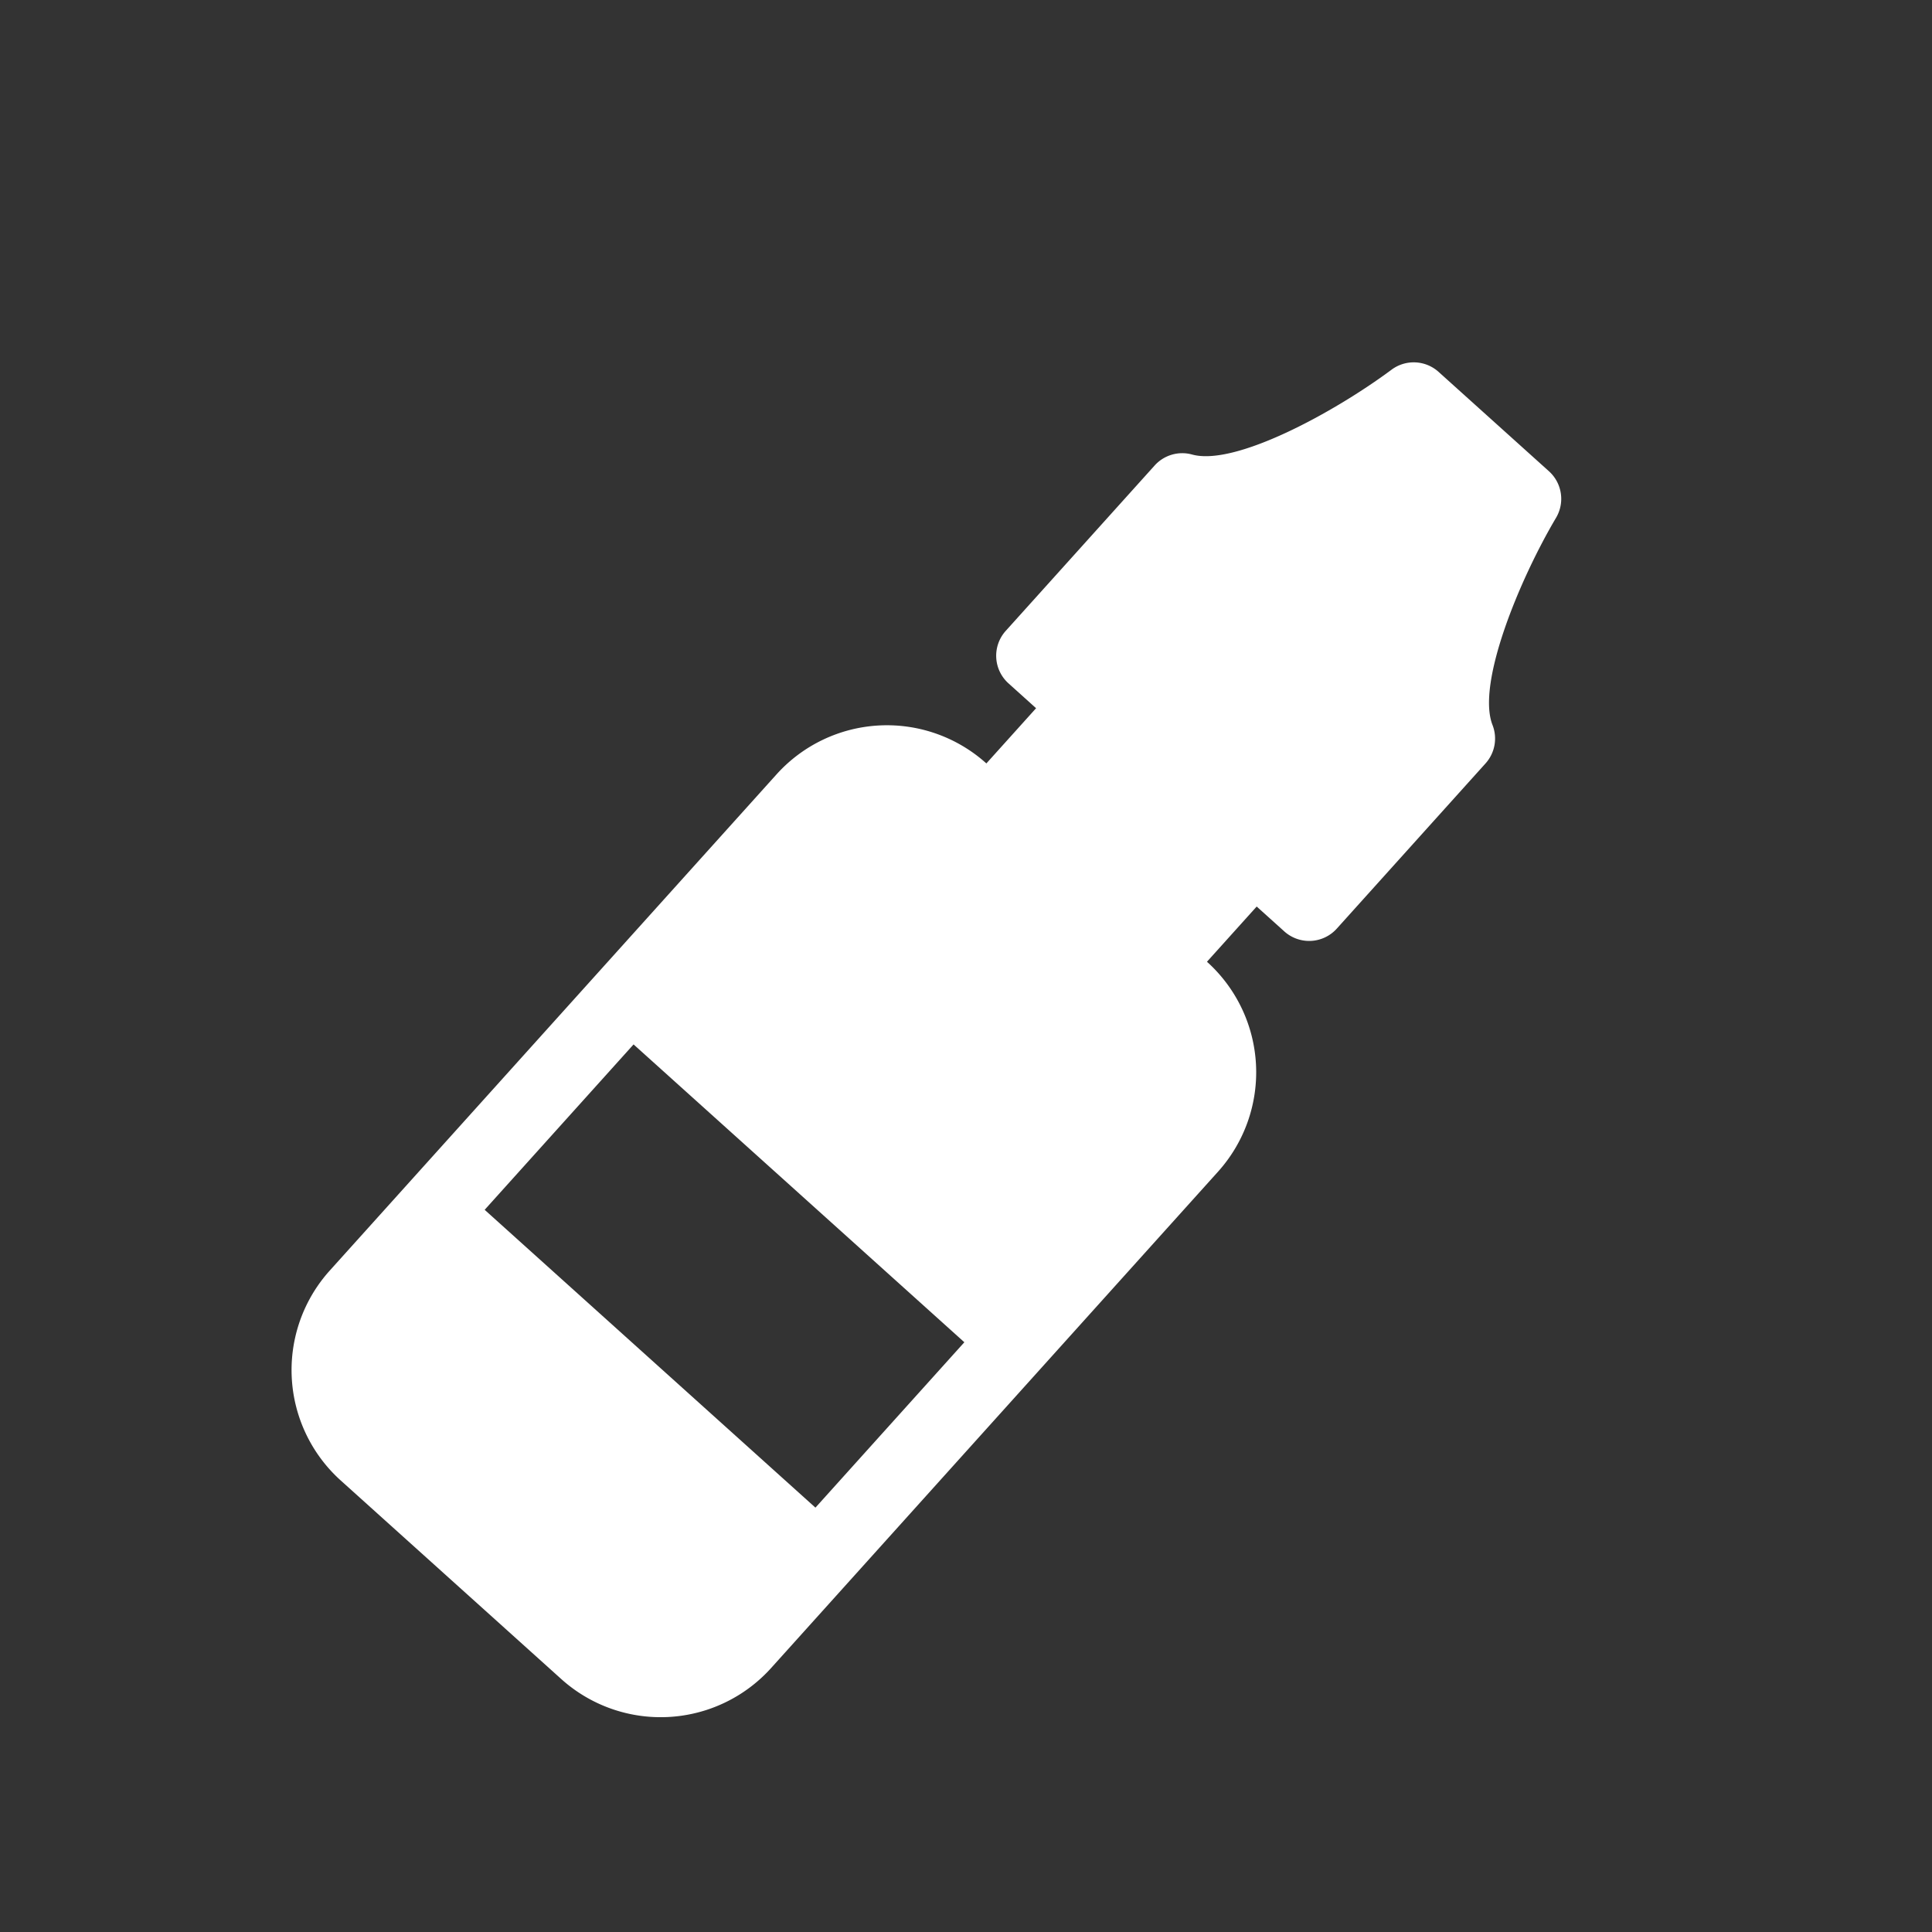 <svg xmlns="http://www.w3.org/2000/svg" width="26" height="26" viewBox="0 0 26 26">
  <rect x="0" y="0" width="26" height="26" fill="#333333" stroke="none"/>
  <g id="Groupe_673" data-name="Groupe 673" transform="translate(-105 -607)">
    <rect id="Rectangle_397" data-name="Rectangle 397" width="26" height="26" transform="translate(105 607)" fill="none"/>
    <g id="_10_ML" data-name="10 ML" transform="translate(122.135 610) rotate(42)">
      <path id="Tracé_151" data-name="Tracé 151" d="M304.657,71.986v-1h.5a.5.5,0,0,0,.5-.5V67.494a.5.5,0,0,0-.276-.447c-.536-.268-1.043-1.709-1.231-2.646a.5.5,0,0,0-.489-.4h-2a.5.5,0,0,0-.489.4c-.188.937-.693,2.377-1.231,2.646a.5.5,0,0,0-.276.447v2.995a.5.5,0,0,0,.5.5h.5v1a2,2,0,0,0-2,2v8.985a2,2,0,0,0,2,2h3.993a2,2,0,0,0,2-2V73.983A2,2,0,0,0,304.657,71.986Zm1,8.985h-5.99V77.976h5.99Z" transform="translate(-298.667 -64)" fill="#fff"/>
    </g>
  </g>
</svg>
